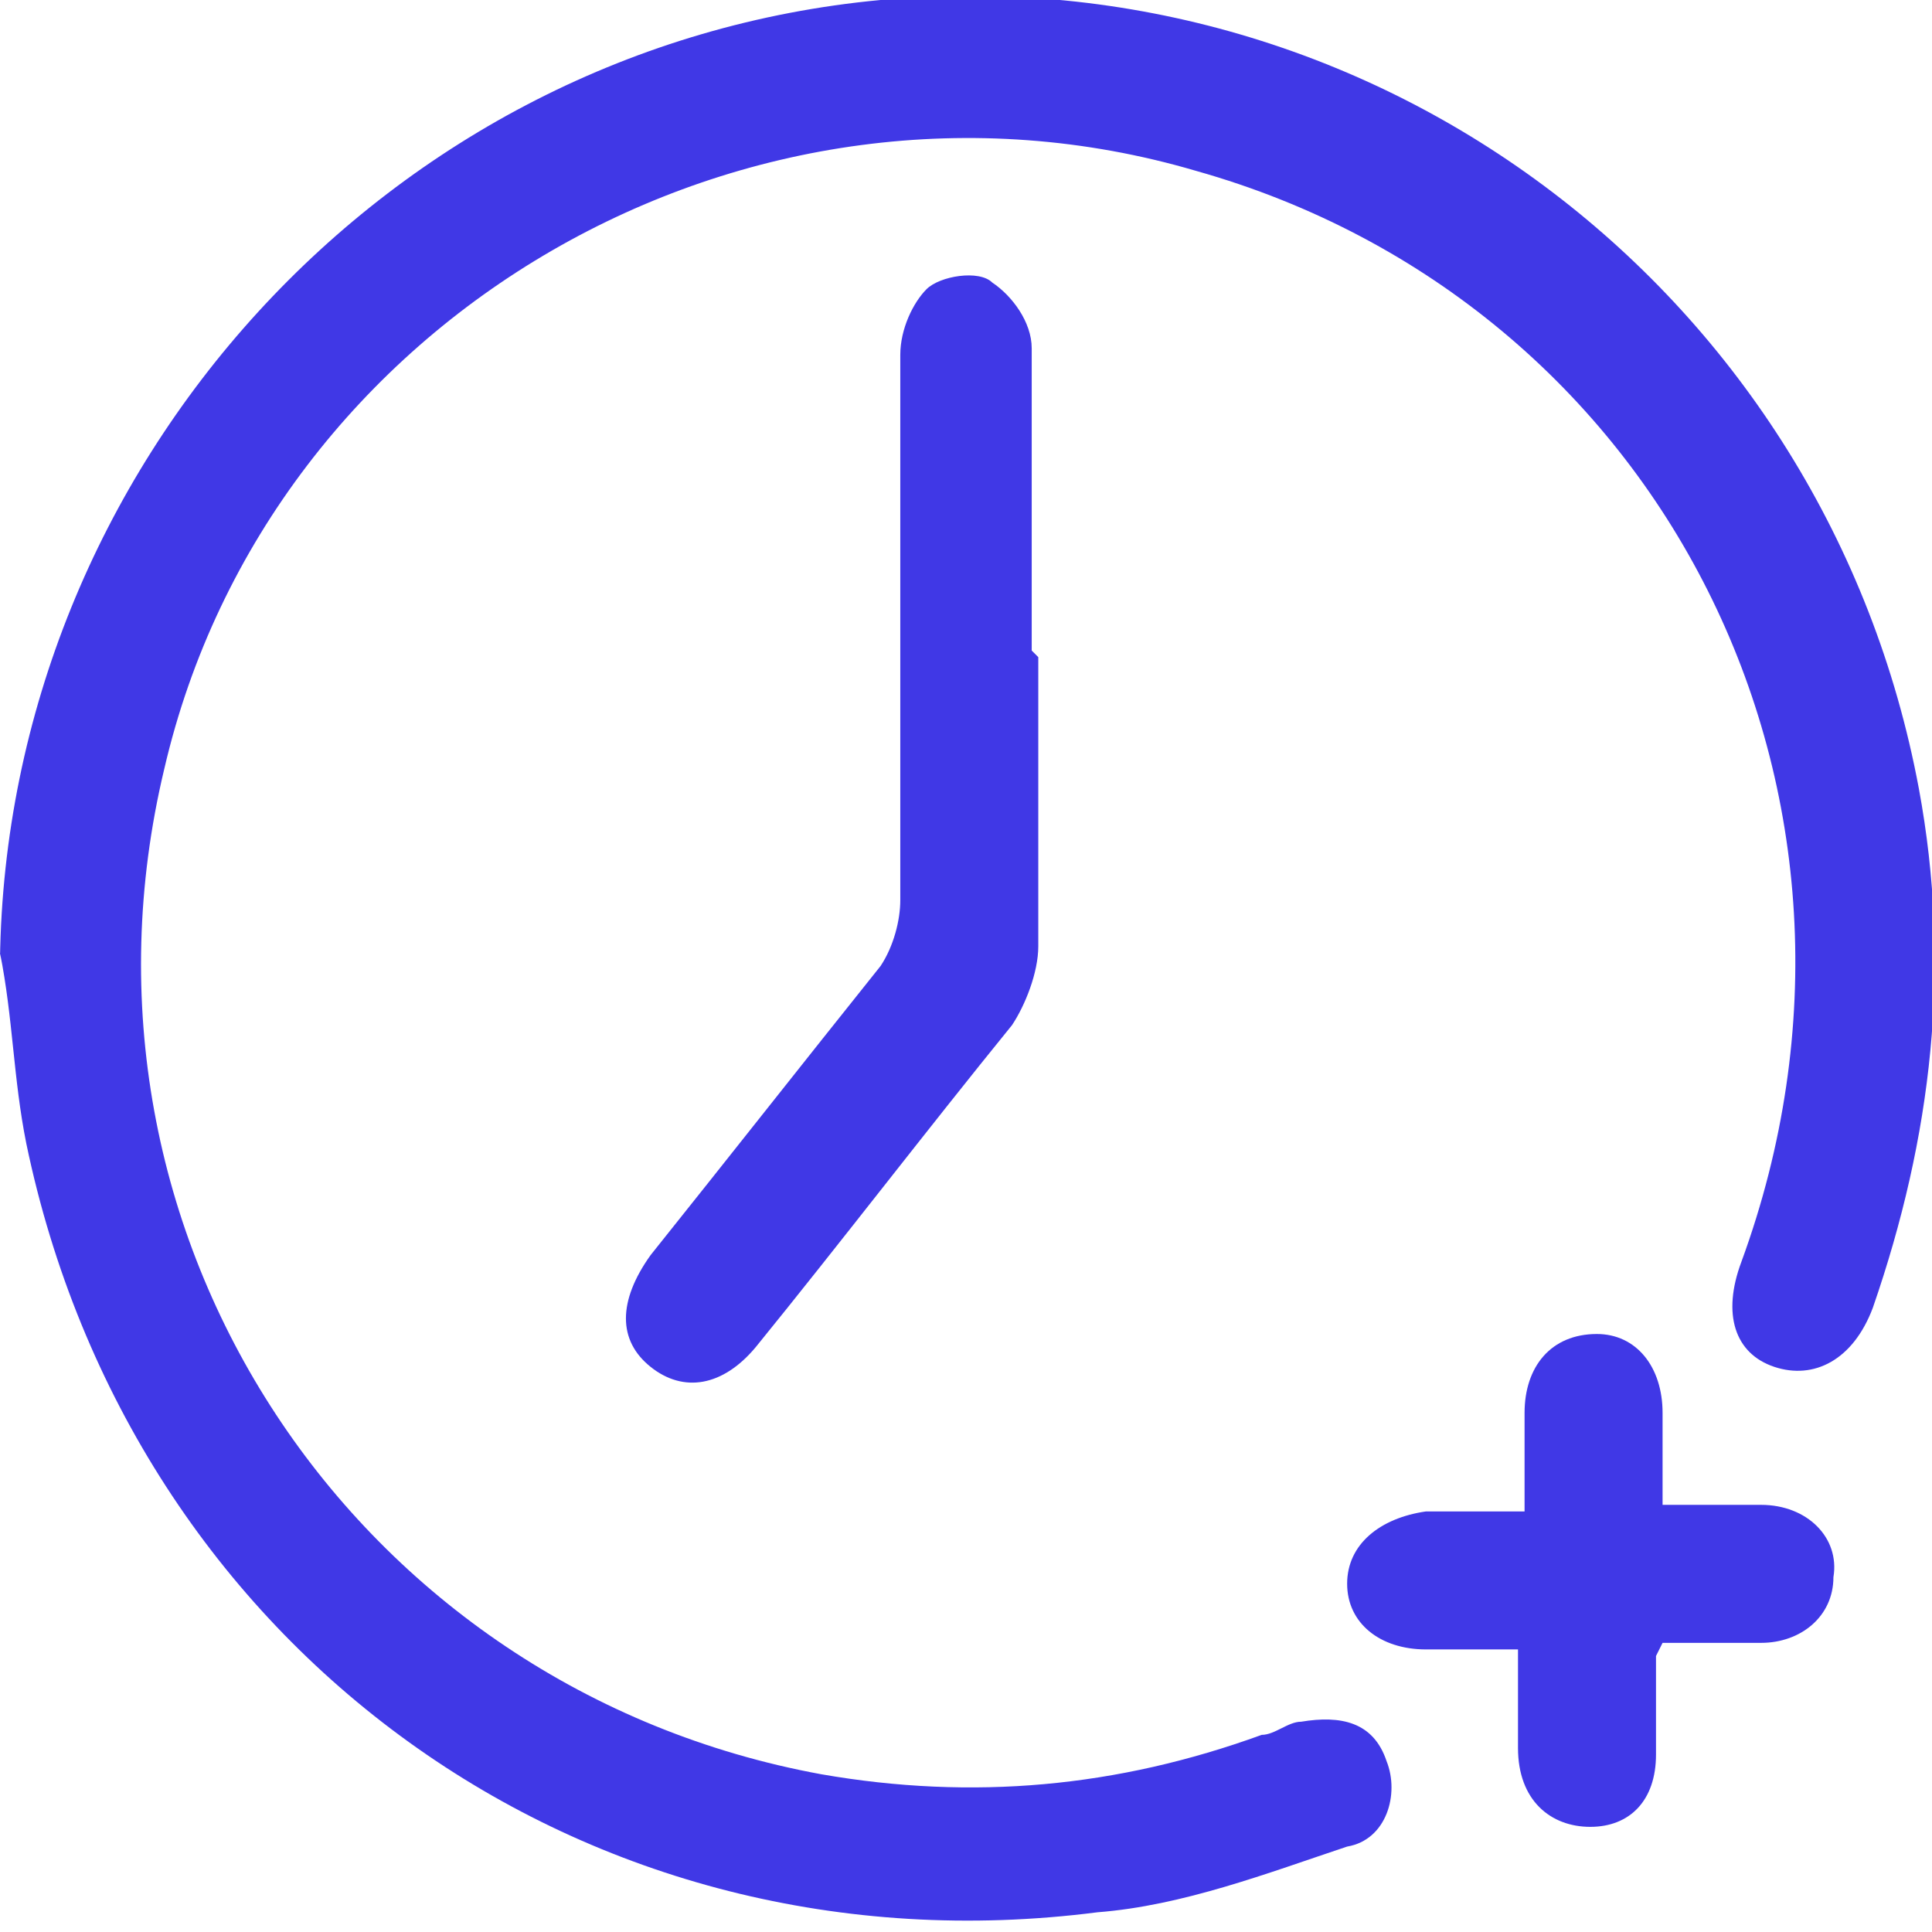 <?xml version="1.0" encoding="UTF-8"?>
<svg id="Warstwa_1" data-name="Warstwa 1" xmlns="http://www.w3.org/2000/svg" version="1.1" viewBox="0 0 29.4 29.4">
  <defs>
    <style>
      .cls-1 {
        fill: #4038e6;
        stroke-width: 0px;
      }
    </style>
  </defs>
  <path class="cls-1" d="M0,14.6C.1,7.1,5.9.7,13.4,0c7.6-.7,14.4,4.5,15.8,12,.5,2.7.2,5.3-.7,7.9-.3.8-.9,1.1-1.5.9-.6-.2-.8-.8-.5-1.6,2.6-7.1-1.2-14.6-8.3-16.6C11.4.6,4.1,4.8,2.5,11.7c-1.7,7.1,2.9,14,10,15.3,2.3.4,4.5.2,6.7-.6.2,0,.4-.2.6-.2.6-.1,1.1,0,1.3.6.2.5,0,1.2-.6,1.3-1.2.4-2.5.9-3.8,1-7.8,1-14.7-4-16.3-11.7-.2-1-.2-1.9-.4-2.9Z"/>
  <path class="cls-1" d="M15.8,10c0,1.5,0,2.9,0,4.4,0,.4-.2.9-.4,1.2-1.3,1.6-2.6,3.3-3.9,4.9-.5.6-1.1.7-1.6.3-.5-.4-.5-1,0-1.7,1.2-1.5,2.3-2.9,3.5-4.4.2-.3.3-.7.3-1,0-2.8,0-5.5,0-8.3,0-.4.2-.8.4-1,.2-.2.8-.3,1-.1.3.2.6.6.6,1,0,1.5,0,3.1,0,4.6Z"/>
  <path class="cls-1" d="M25.2,25.2c0,.5,0,1,0,1.5,0,.7-.4,1.1-1,1.1-.6,0-1.1-.4-1.1-1.2,0-.5,0-.9,0-1.5-.5,0-1,0-1.4,0-.7,0-1.2-.4-1.2-1,0-.6.5-1,1.2-1.1.5,0,.9,0,1.5,0,0-.5,0-1,0-1.5,0-.7.4-1.2,1.1-1.2.6,0,1,.5,1,1.2,0,.5,0,.9,0,1.4.5,0,1,0,1.5,0,.7,0,1.2.5,1.1,1.1,0,.6-.5,1-1.1,1-.5,0-.9,0-1.5,0Z"/>
</svg>
